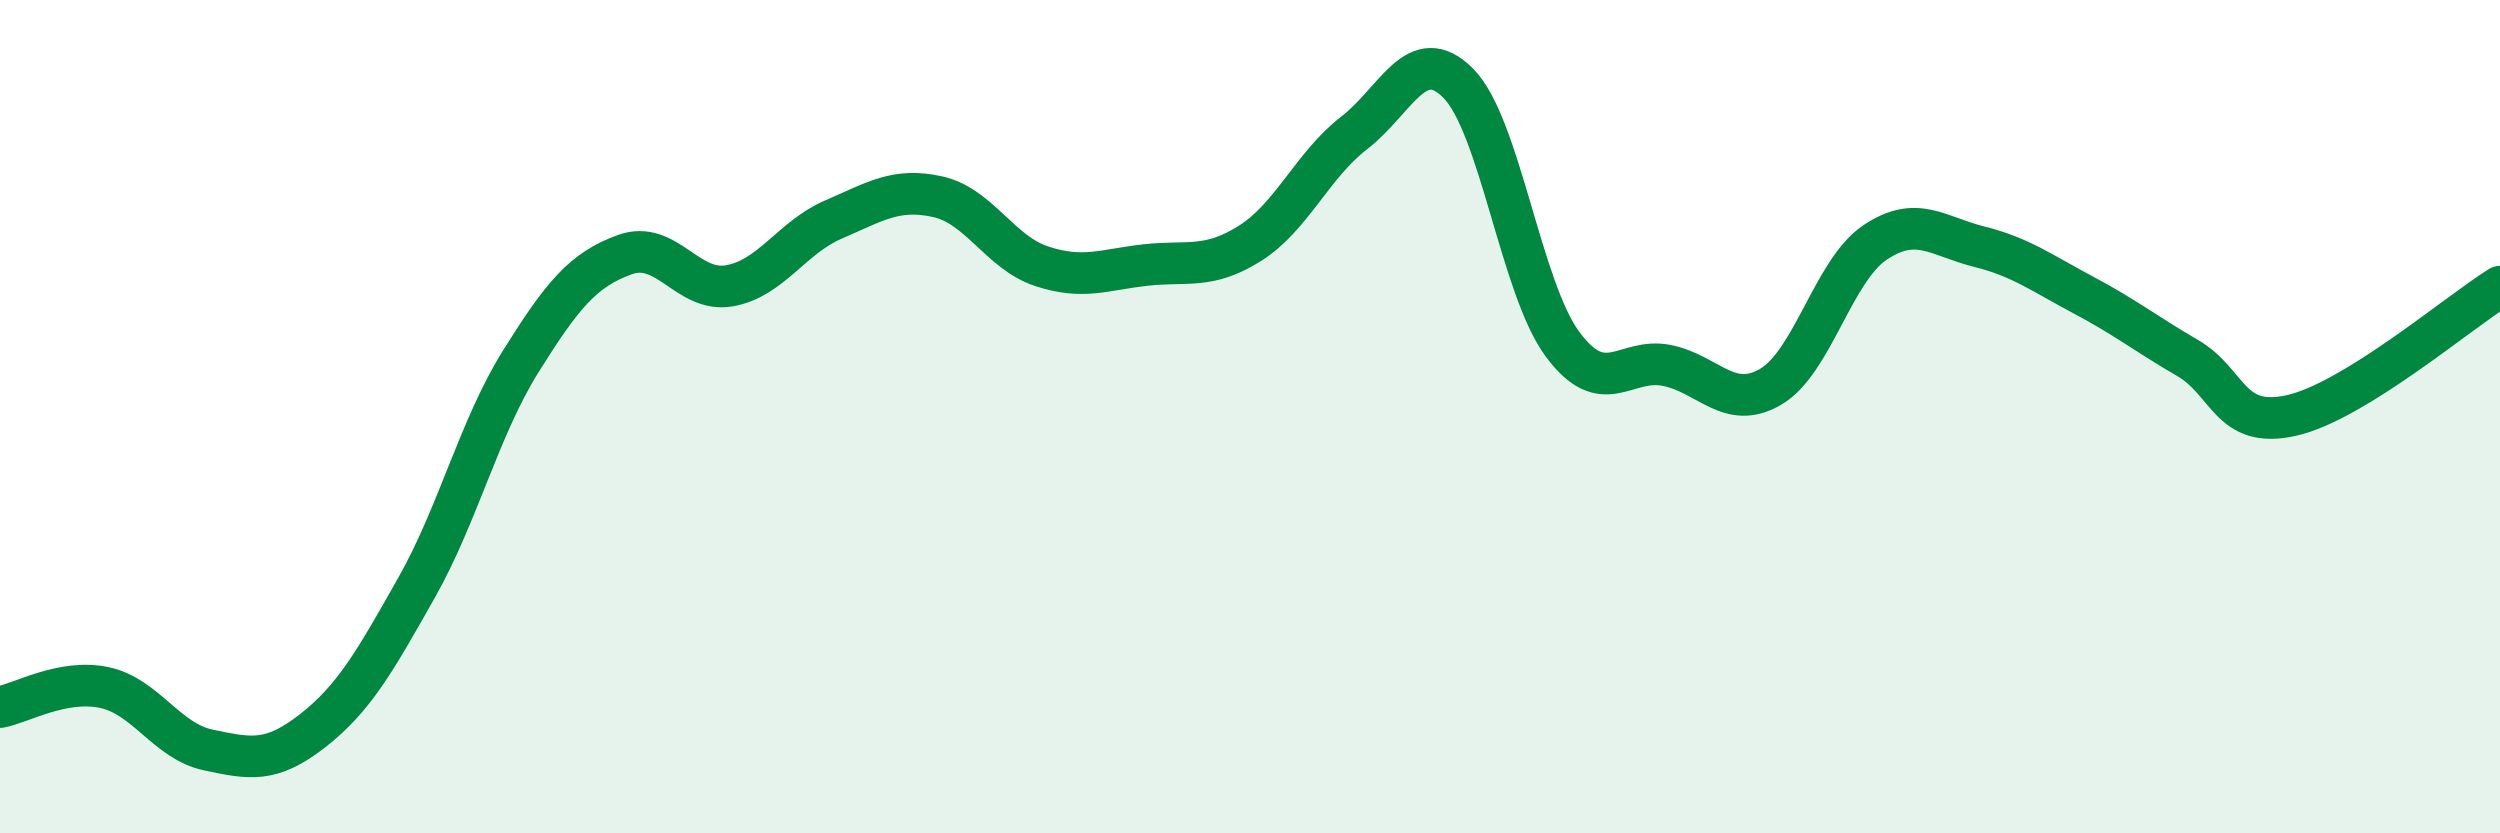 
    <svg width="60" height="20" viewBox="0 0 60 20" xmlns="http://www.w3.org/2000/svg">
      <path
        d="M 0,16.97 C 0.5,16.88 1.5,16.29 2.5,16.5 C 3.5,16.71 4,17.79 5,18 C 6,18.21 6.5,18.32 7.5,17.54 C 8.5,16.76 9,15.87 10,14.1 C 11,12.33 11.5,10.27 12.5,8.67 C 13.5,7.07 14,6.47 15,6.11 C 16,5.75 16.5,7.03 17.5,6.86 C 18.5,6.69 19,5.7 20,5.27 C 21,4.84 21.5,4.5 22.5,4.72 C 23.5,4.94 24,6.06 25,6.39 C 26,6.72 26.5,6.47 27.5,6.36 C 28.5,6.25 29,6.47 30,5.84 C 31,5.21 31.5,3.96 32.5,3.19 C 33.5,2.42 34,0.99 35,2 C 36,3.01 36.5,6.91 37.5,8.26 C 38.5,9.61 39,8.57 40,8.77 C 41,8.97 41.5,9.87 42.5,9.28 C 43.5,8.69 44,6.49 45,5.82 C 46,5.15 46.5,5.67 47.5,5.92 C 48.5,6.17 49,6.55 50,7.08 C 51,7.61 51.5,8.01 52.5,8.59 C 53.5,9.17 53.5,10.31 55,9.97 C 56.5,9.63 59,7.5 60,6.88L60 20L0 20Z"
        fill="#008740"
        opacity="0.1"
        stroke-linecap="round"
        stroke-linejoin="round"
      />
      <path
        d="M 0,16.97 C 0.5,16.88 1.5,16.29 2.5,16.5 C 3.5,16.71 4,17.79 5,18 C 6,18.21 6.5,18.32 7.5,17.54 C 8.5,16.76 9,15.87 10,14.1 C 11,12.33 11.5,10.27 12.5,8.67 C 13.5,7.07 14,6.47 15,6.11 C 16,5.75 16.5,7.03 17.5,6.86 C 18.5,6.69 19,5.7 20,5.27 C 21,4.84 21.5,4.5 22.5,4.72 C 23.5,4.94 24,6.06 25,6.39 C 26,6.72 26.5,6.47 27.5,6.36 C 28.5,6.25 29,6.47 30,5.84 C 31,5.21 31.5,3.96 32.5,3.19 C 33.5,2.42 34,0.99 35,2 C 36,3.01 36.5,6.91 37.5,8.26 C 38.5,9.61 39,8.57 40,8.77 C 41,8.97 41.5,9.87 42.5,9.28 C 43.5,8.69 44,6.49 45,5.82 C 46,5.15 46.5,5.67 47.5,5.92 C 48.5,6.17 49,6.55 50,7.08 C 51,7.61 51.5,8.01 52.5,8.59 C 53.5,9.17 53.5,10.31 55,9.97 C 56.5,9.63 59,7.5 60,6.88"
        stroke="#008740"
        stroke-width="1"
        fill="none"
        stroke-linecap="round"
        stroke-linejoin="round"
      />
    </svg>
  